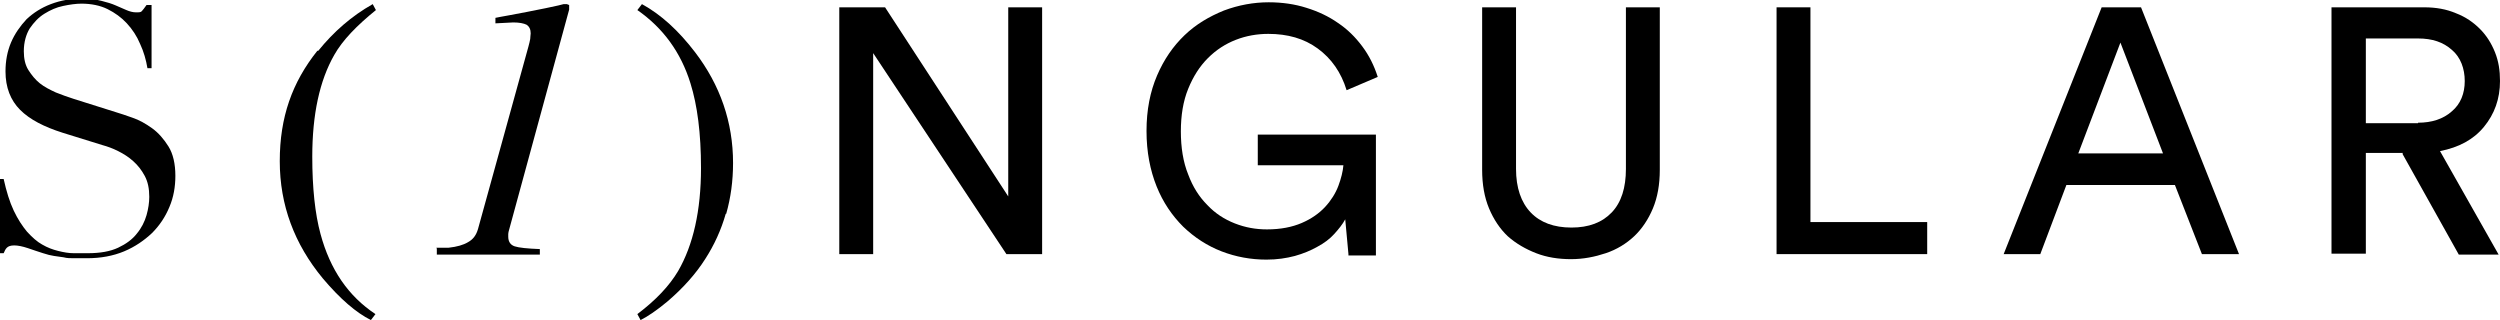 <?xml version="1.0" encoding="UTF-8"?> <svg xmlns="http://www.w3.org/2000/svg" id="Layer_2" data-name="Layer 2" viewBox="0 0 54.6 6.99"><g id="Layer_1-2" data-name="Layer 1"><path d="M0,3.91h.08c.06.27.13.5.22.69s.19.34.29.46c.11.12.22.22.33.28.12.07.23.11.35.14.12.03.23.05.34.05.11,0,.21,0,.31,0,.27,0,.49-.04.66-.12.17-.08.31-.18.41-.31.1-.12.17-.26.21-.4s.06-.28.06-.4c0-.18-.03-.33-.1-.46-.07-.13-.15-.23-.25-.32s-.21-.16-.33-.22c-.12-.06-.23-.1-.34-.13l-.87-.27c-.41-.13-.72-.29-.93-.5-.21-.21-.32-.49-.32-.84,0-.23.04-.44.12-.63.08-.19.2-.36.34-.51.15-.14.32-.25.53-.33.21-.08.43-.12.67-.12.18,0,.33.02.44.05.12.03.22.06.31.1.09.04.16.07.23.1.07.03.14.05.21.05.07,0,.11,0,.13-.03.02-.02.05-.06.1-.13h.11v1.38h-.09c-.03-.18-.08-.36-.16-.53-.07-.17-.17-.32-.29-.45-.12-.13-.26-.23-.42-.31-.16-.08-.36-.12-.57-.12-.12,0-.26.02-.4.05-.15.03-.28.09-.41.17-.13.08-.23.19-.32.32-.08.13-.13.3-.13.5,0,.16.03.3.1.41.07.11.15.21.25.29.1.08.22.14.35.2.13.05.26.1.39.14l.92.29c.1.03.22.07.36.12.15.05.29.13.43.23.14.1.26.24.36.4s.15.38.15.64c0,.24-.04.47-.13.68-.09.22-.22.41-.38.57-.17.16-.37.3-.61.4s-.51.15-.81.15c-.11,0-.2,0-.28,0s-.16,0-.23-.02c-.07-.01-.14-.02-.21-.03-.07-.01-.15-.03-.24-.06-.1-.03-.21-.07-.33-.11-.12-.04-.22-.06-.3-.06-.08,0-.13.02-.16.05-.03.03-.05.07-.07.12h-.11v-1.63Z"></path><path d="M6.95,1.11c.34-.42.73-.76,1.19-1.02l.07.13c-.42.34-.73.66-.91.98-.32.56-.48,1.3-.48,2.22,0,.68.06,1.25.18,1.69.21.78.61,1.36,1.2,1.75l-.1.13c-.32-.16-.67-.46-1.05-.91-.62-.75-.94-1.6-.94-2.56s.27-1.72.82-2.41Z"></path><path d="M9.53,5.41h.27c.18-.02.32-.06.42-.12.11-.06.18-.15.22-.29l1.1-3.98c.02-.07.03-.12.04-.17,0-.05.01-.09.01-.12,0-.09-.03-.15-.09-.19-.06-.03-.16-.05-.29-.05l-.39.02v-.12l.1-.02c.07-.01.27-.05.59-.11.32-.06.54-.11.68-.14l.12-.03h.07s.05.02.05.02c0,.02,0,.03,0,.05,0,.02,0,.03,0,.05l-1.32,4.84s-.01.04-.01.06c0,.02,0,.04,0,.06,0,.11.05.18.14.21.09.03.28.05.55.06v.12h-2.25v-.13Z"></path><path d="M15.85,4.67c-.1.35-.25.68-.45.99-.21.33-.49.64-.83.93-.23.19-.42.32-.58.4l-.07-.13c.41-.31.7-.62.89-.94.33-.57.5-1.32.5-2.25,0-.76-.08-1.37-.23-1.85-.21-.68-.6-1.21-1.16-1.6l.1-.13c.42.23.8.58,1.16,1.05.55.72.83,1.53.83,2.42,0,.39-.05.76-.15,1.11Z"></path><path d="M21.98,5.55l-2.91-4.39v4.39h-.74V.16h1l2.69,4.13V.16h.74v5.39h-.78Z"></path><path d="M29.45,5.55l-.07-.76c-.06.11-.14.21-.24.32s-.22.2-.37.28c-.14.08-.31.15-.49.2-.19.05-.39.08-.62.08-.34,0-.67-.06-.98-.18-.31-.12-.59-.3-.84-.54-.24-.24-.44-.53-.58-.88-.14-.35-.22-.75-.22-1.21s.08-.86.23-1.21.35-.64.6-.88c.25-.24.54-.41.86-.54.32-.12.65-.18.98-.18.29,0,.57.04.82.12.26.08.49.19.69.33.21.14.38.31.53.51.15.2.26.42.34.67l-.68.29c-.12-.39-.33-.69-.63-.91-.3-.22-.66-.32-1.08-.32-.24,0-.48.04-.71.13-.23.09-.43.22-.61.4s-.32.4-.43.67c-.11.27-.16.58-.16.93s.05.67.16.94c.1.27.24.49.42.67.17.18.37.31.6.4.23.09.46.13.7.13.3,0,.55-.05.76-.14.21-.09.38-.21.51-.35.13-.14.23-.3.29-.46.06-.16.1-.32.11-.45h-1.87v-.67h2.58v2.64h-.6Z"></path><path d="M34.31,5.66c-.27,0-.53-.04-.76-.13s-.44-.21-.62-.37c-.17-.16-.31-.37-.41-.61-.1-.24-.15-.52-.15-.84V.16h.74v3.53c0,.41.11.73.32.95.21.22.51.33.89.33s.67-.11.88-.33c.21-.22.31-.54.31-.95V.16h.74v3.55c0,.32-.05.6-.15.84-.1.24-.24.45-.41.61-.17.16-.38.29-.62.37s-.49.13-.76.13Z"></path><path d="M38.8,5.55V.16h.74v4.69h2.55v.7h-3.29Z"></path><path d="M47.52,4.04h-2.39l-.57,1.51h-.8L45.9.16h.86l2.14,5.39h-.81l-.59-1.51ZM45.39,3.35h1.85l-.93-2.42-.92,2.42Z"></path><path d="M52.48,3.34h-.81v2.2h-.75V.16h2.03c.25,0,.48.04.69.13.21.08.38.2.52.34s.25.31.33.51c.08.2.11.4.11.63,0,.39-.12.72-.35,1s-.55.45-.96.53l1.28,2.26h-.87l-1.23-2.2ZM52.81,2.68c.3,0,.55-.08.74-.25.19-.16.28-.39.28-.66s-.09-.52-.28-.68c-.19-.17-.43-.25-.74-.25h-1.14v1.85h1.14Z"></path></g></svg> 